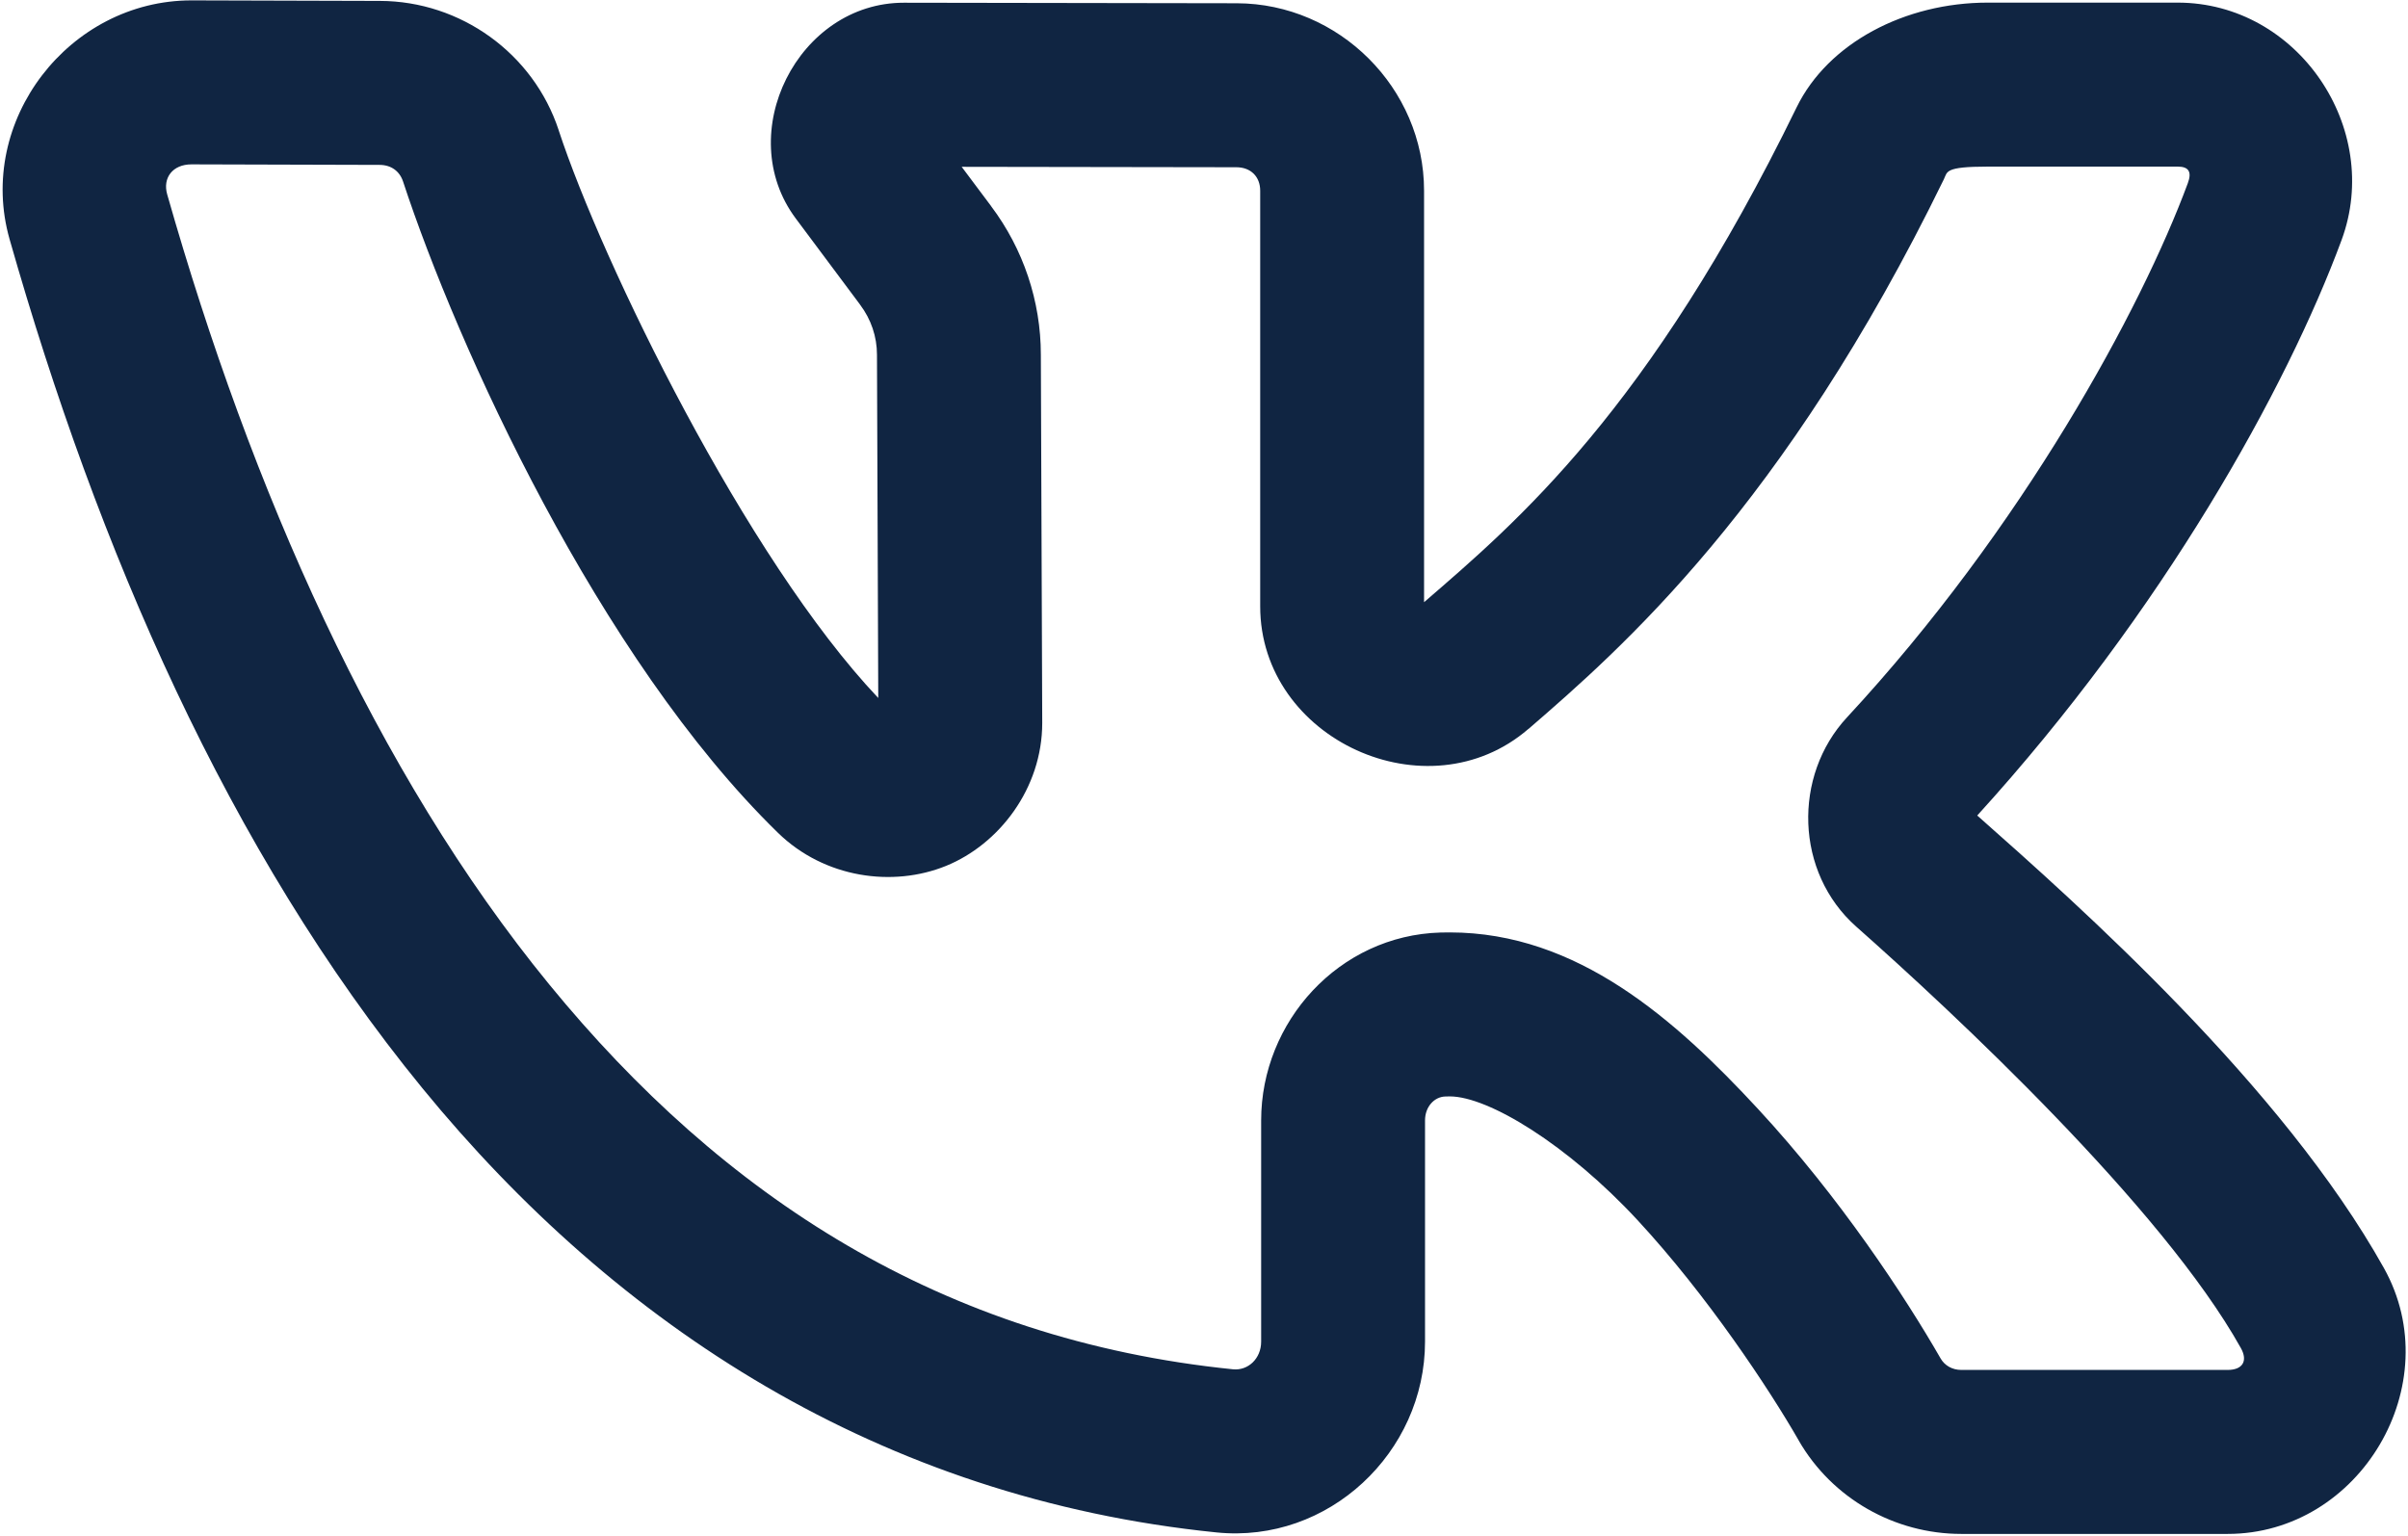 <?xml version="1.0" encoding="UTF-8"?> <svg xmlns="http://www.w3.org/2000/svg" width="558" height="356" viewBox="0 0 558 356" fill="none"> <path d="M44.378 0.087C16.006 0.087 -5.598 28.011 2.227 55.466C22.599 127.032 52.799 197.112 97.877 252.212C142.956 307.312 203.922 347.252 281.886 355.175C307.836 357.811 330.218 336.637 330.218 310.956V259.685C330.218 256.486 332.401 254.212 334.89 254.142C335.351 254.131 335.72 254.117 335.953 254.117C344.907 254.117 363.304 265.345 379.465 282.797C395.625 300.249 409.918 321.854 416.795 333.82V333.845C424.577 347.362 439.076 355.522 454.497 355.522H516.179C546.899 355.544 567.456 320.81 552.422 293.907C528.818 251.651 481.729 209.858 458.18 189.014C501.326 141.591 529.932 89.909 542.607 55.639C552.173 29.747 532.449 0.607 504.634 0.607H460.603C441.464 0.607 423.619 9.941 416.326 24.881C382.058 95.166 351.513 120.981 329.995 139.574V44.207C329.995 20.415 310.272 0.799 286.583 0.755L209.474 0.631C184.919 0.601 169.693 30.955 184.405 50.641L199.288 70.585L199.313 70.634C201.864 74.011 203.219 78.056 203.219 82.215V82.24L203.516 161.77C172.847 129.395 139.527 60.818 129.472 30.226V30.201C123.601 12.331 106.708 0.265 88.063 0.211H88.038L44.403 0.087H44.378ZM44.378 38.095L87.964 38.219C90.643 38.225 92.613 39.672 93.403 42.079C105.887 80.077 138.688 152.477 180.277 193.022C191.077 203.554 206.928 205.688 219.215 200.693C231.501 195.698 241.514 182.753 241.514 167.56V167.535L241.193 82.215C241.193 69.789 237.129 57.705 229.672 47.795L229.647 47.745L222.849 38.664L286.509 38.763C289.832 38.77 292.022 40.937 292.022 44.207V140.539C292.022 171.385 330.835 189.109 354.174 168.946H354.198C375.591 150.45 413.447 117.439 450.442 41.559C451.3 39.802 450.554 38.615 460.603 38.615H504.634C507.197 38.615 507.948 39.837 506.982 42.45C496.213 71.567 468.735 122.343 427.995 166.273C415.437 179.815 415.949 202.19 430.145 214.773C452.4 234.475 500.97 279.681 519.269 312.441C520.944 315.437 519.685 317.516 516.204 317.514H454.497C452.374 317.514 450.628 316.476 449.701 314.866C441.477 300.557 426.396 277.557 407.327 256.963C388.257 236.369 365.556 216.109 335.953 216.109C335.115 216.109 334.428 216.121 333.901 216.134H333.852H333.827C310.267 216.799 292.244 236.811 292.244 259.685V310.956C292.244 314.896 289.209 317.72 285.718 317.365C218.331 310.516 167.54 277.386 127.247 228.135C86.955 178.884 58.178 113.327 38.742 45.048C37.655 41.235 39.992 38.095 44.378 38.095Z" fill="#102542"></path> </svg> 